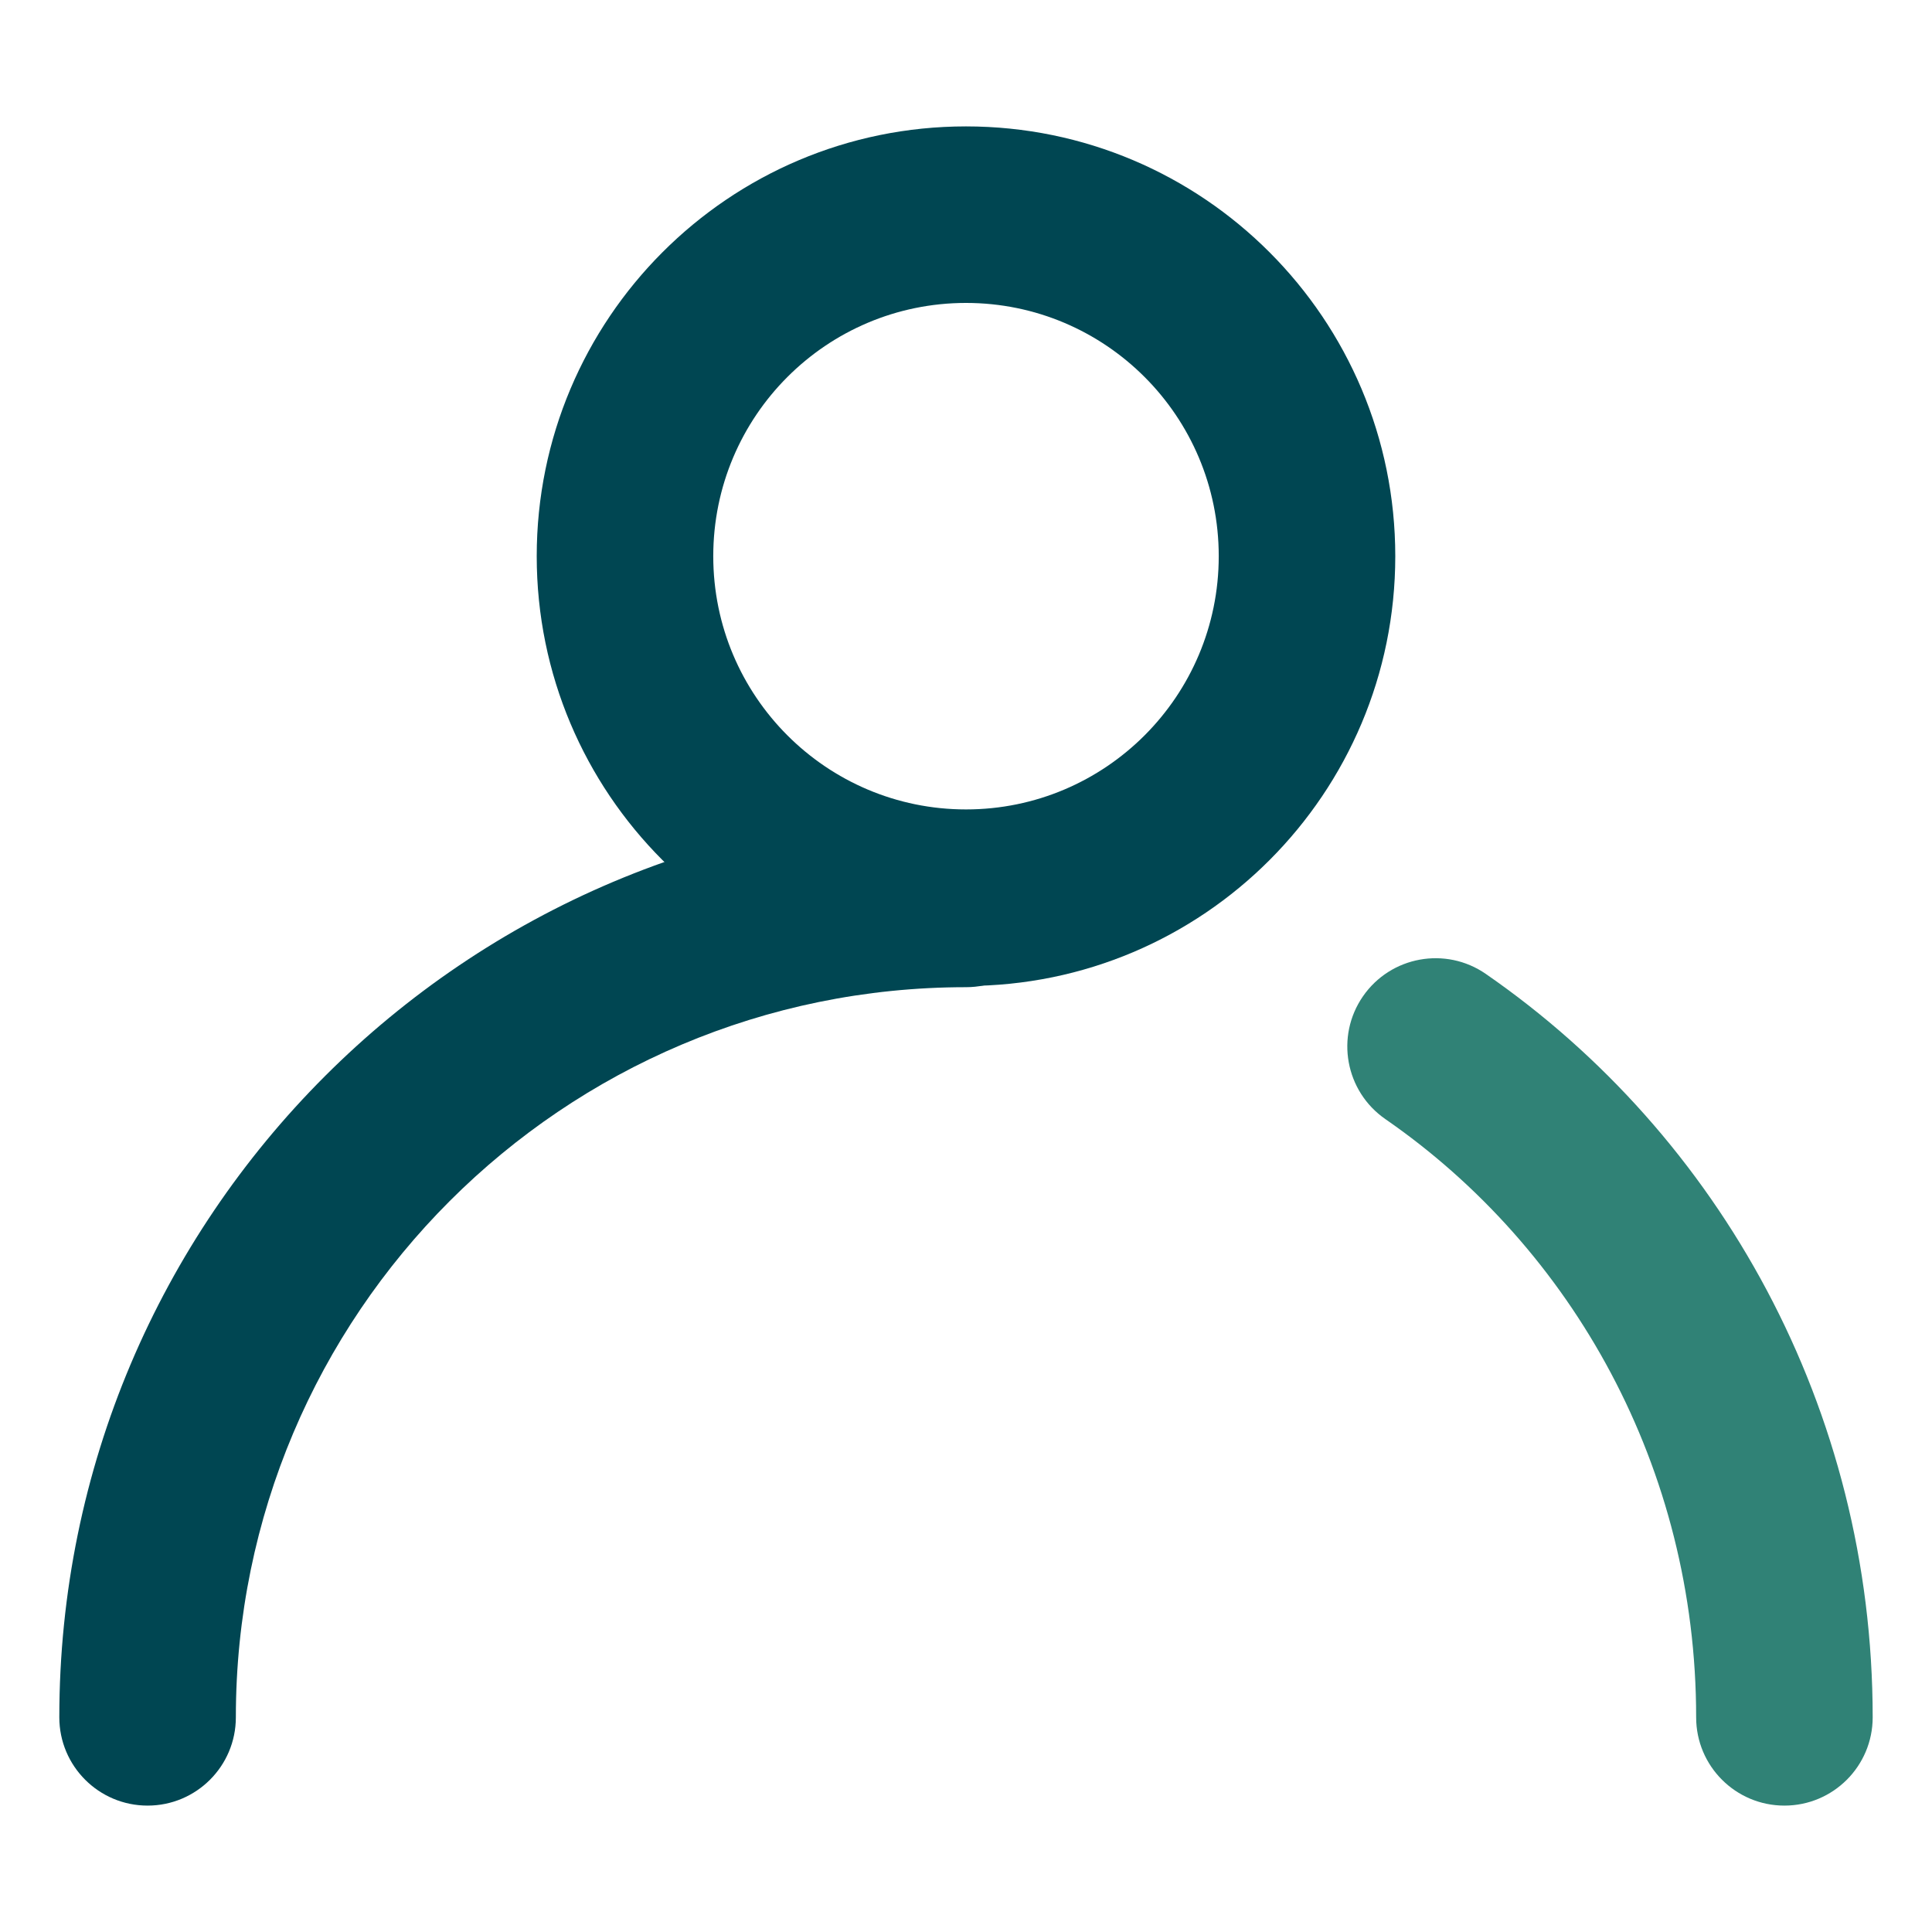 <svg width="144" height="144" viewBox="0 0 144 144" fill="none" xmlns="http://www.w3.org/2000/svg">
<path fill-rule="evenodd" clip-rule="evenodd" d="M72 22.579C61.605 22.579 53.162 31.021 53.162 41.455C53.162 51.888 61.605 60.33 72 60.33C82.394 60.33 90.838 51.888 90.838 41.455C90.838 31.021 82.394 22.579 72 22.579ZM40.004 41.455C40.004 23.772 54.32 9.421 72 9.421C89.68 9.421 103.996 23.772 103.996 41.455C103.996 59.137 89.68 73.488 72 73.488C54.32 73.488 40.004 59.137 40.004 41.455Z" fill="#004652"/>
<path fill-rule="evenodd" clip-rule="evenodd" d="M4.421 128C4.421 90.677 34.677 60.421 72 60.421C75.633 60.421 78.579 63.366 78.579 67C78.579 70.633 75.633 73.579 72 73.579C41.944 73.579 17.579 97.944 17.579 128C17.579 131.633 14.633 134.579 11 134.579C7.366 134.579 4.421 131.633 4.421 128Z" fill="#004652"/>
<path fill-rule="evenodd" clip-rule="evenodd" d="M101.588 74.258C99.522 77.247 100.27 81.345 103.258 83.412C117.214 93.061 126.421 109.408 126.421 128C126.421 131.634 129.366 134.579 133 134.579C136.633 134.579 139.579 131.634 139.579 128C139.579 104.98 128.162 84.633 110.741 72.588C107.753 70.522 103.655 71.27 101.588 74.258Z" fill="#308276"/>
</svg>
